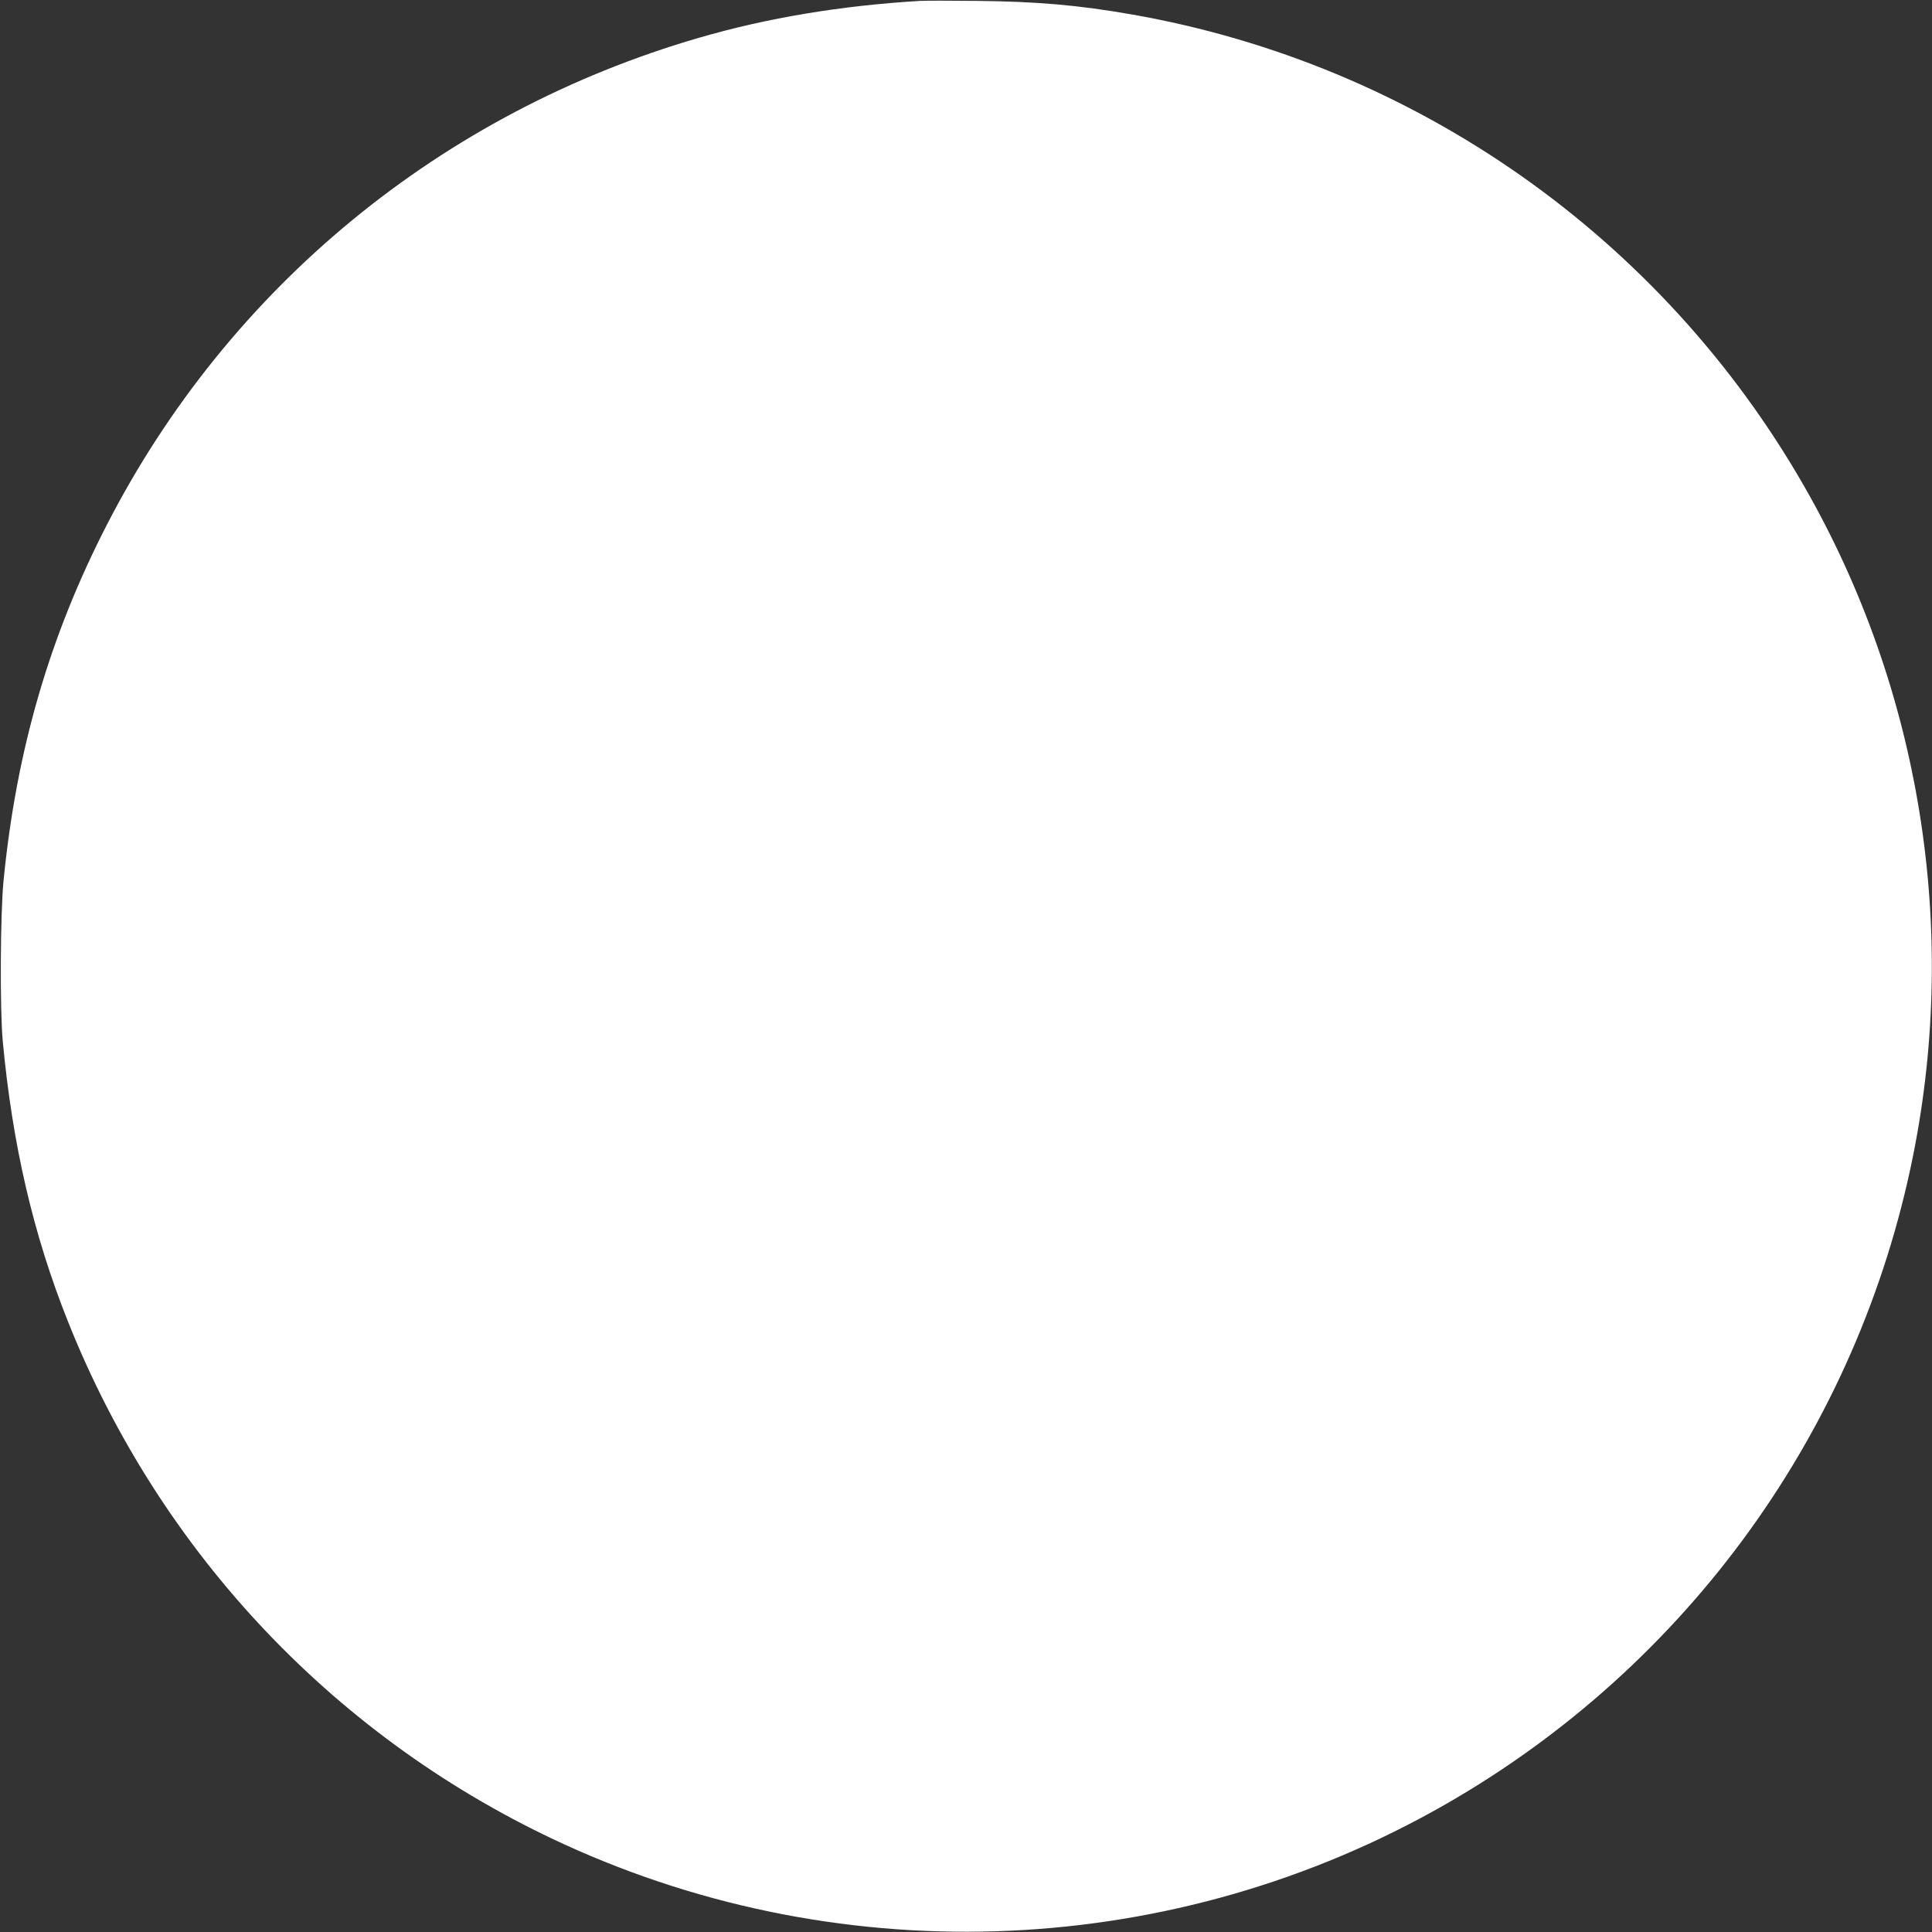<?xml version="1.0" standalone="no"?>
<!DOCTYPE svg PUBLIC "-//W3C//DTD SVG 20010904//EN"
 "http://www.w3.org/TR/2001/REC-SVG-20010904/DTD/svg10.dtd">
<svg version="1.0" xmlns="http://www.w3.org/2000/svg"
 width="1280pt" height="1280pt" viewBox="0 0 1280 1280"
 preserveAspectRatio="xMidYMid meet">
<rect x="0" y="0" width="1280" height="1280" fill="#333333" stroke="none"/>
<g transform="translate(0,1280) scale(0.1,-0.1)"
fill="#ffffff" stroke="none">
<path d="M6095 12794 c-521 -31 -1009 -112 -1463 -244 -1706 -495 -3114 -1652
-3923 -3225 -382 -742 -602 -1501 -686 -2365 -21 -222 -24 -846 -5 -1055 64
-688 202 -1284 433 -1862 614 -1541 1788 -2776 3289 -3463 1872 -856 4051
-757 5837 266 1606 920 2734 2485 3098 4299 303 1511 46 3094 -721 4432 -947
1653 -2578 2798 -4454 3127 -354 62 -629 86 -1025 90 -176 2 -347 2 -380 0z"/>
</g>
</svg>
